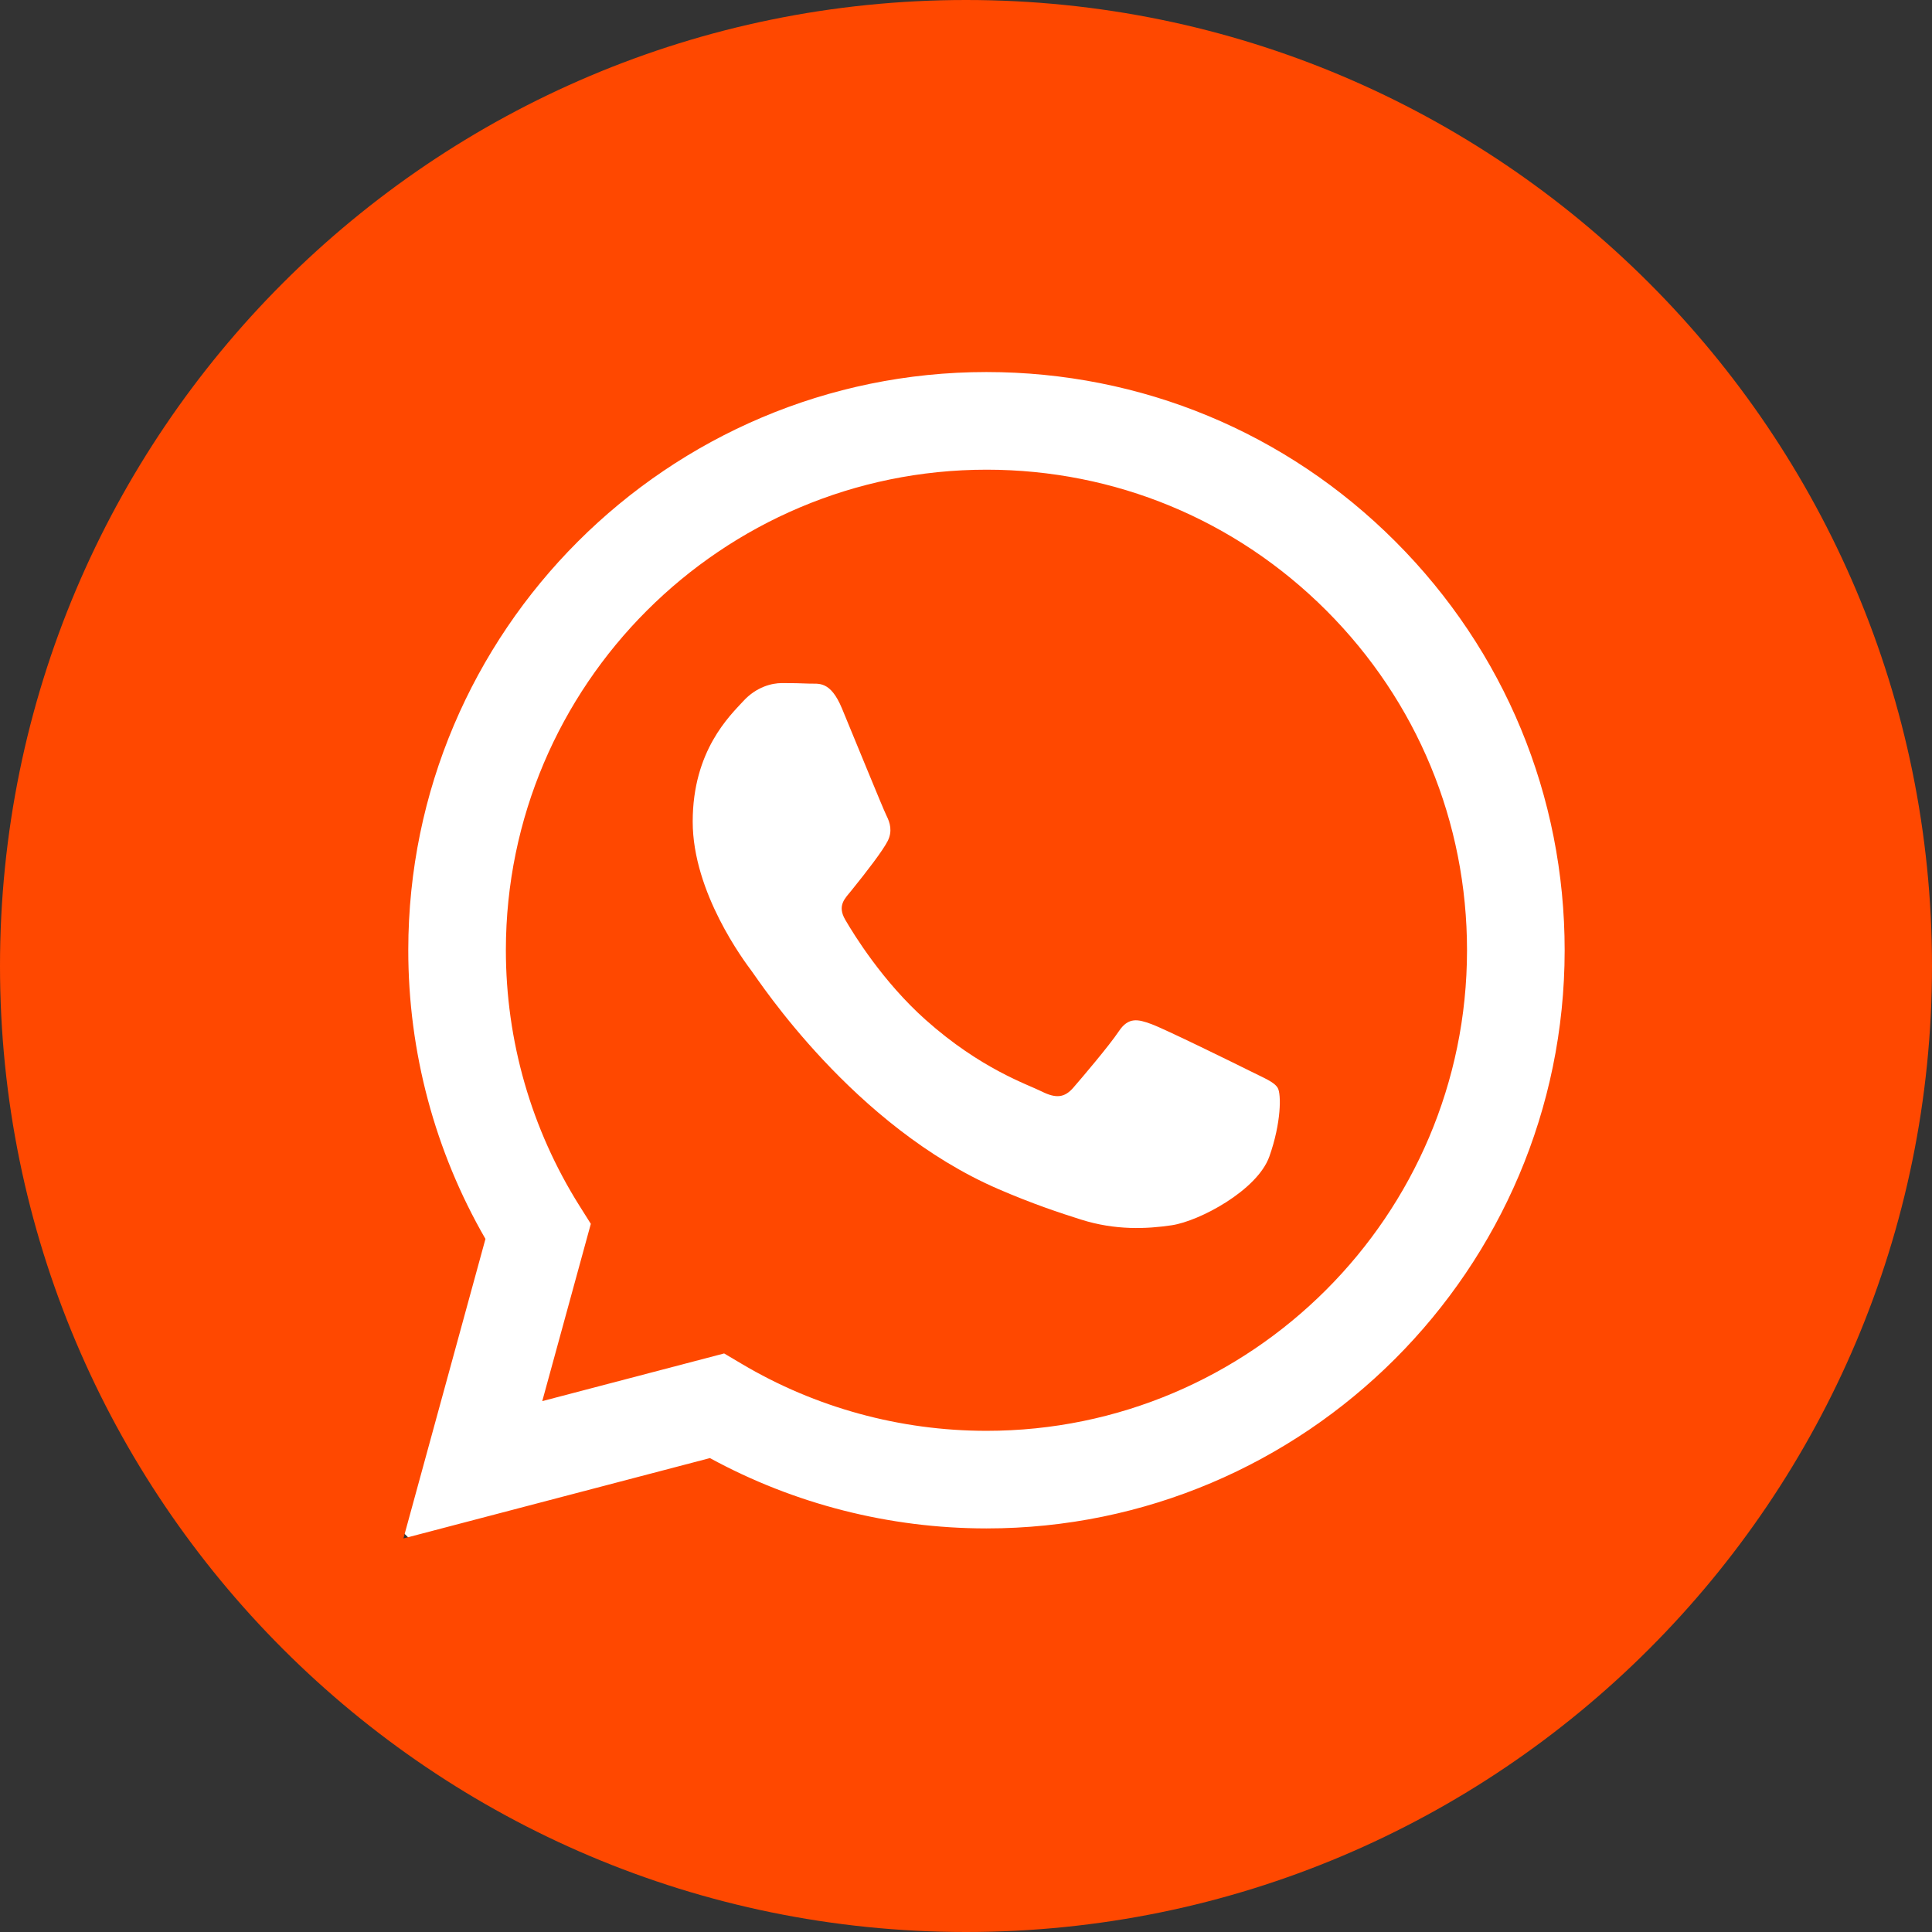 <?xml version="1.0" encoding="UTF-8"?> <svg xmlns="http://www.w3.org/2000/svg" width="37" height="37" viewBox="0 0 37 37" fill="none"><rect x="0" y="0" width="37" height="37" fill="#333333" stroke="none"/><g clip-path="url(#clip0_49_165)"><circle cx="19" cy="18" r="16" fill="white"></circle><path d="M18.5 0C8.284 0 0 8.284 0 18.5C0 28.716 8.284 37 18.5 37C28.716 37 37 28.716 37 18.5C37 8.284 28.716 0 18.5 0ZM18.892 29.271C18.892 29.271 18.892 29.271 18.892 29.271H18.888C17.034 29.27 15.213 28.806 13.596 27.924L7.726 29.463L9.297 23.727C8.328 22.049 7.818 20.144 7.819 18.193C7.822 12.09 12.789 7.125 18.892 7.125C21.854 7.126 24.634 8.279 26.724 10.371C28.815 12.464 29.966 15.245 29.965 18.202C29.962 24.305 24.994 29.271 18.892 29.271Z" fill="#FF4800"></path><path d="M18.896 8.995C13.819 8.995 9.691 13.122 9.688 18.194C9.688 19.933 10.175 21.625 11.096 23.09L11.315 23.438L10.385 26.833L13.868 25.92L14.204 26.119C15.617 26.958 17.237 27.401 18.888 27.402H18.892C23.964 27.402 28.093 23.275 28.095 18.202C28.096 15.743 27.139 13.432 25.402 11.693C23.664 9.954 21.353 8.996 18.896 8.995ZM24.309 22.15C24.078 22.796 22.973 23.385 22.441 23.465C21.965 23.536 21.362 23.566 20.699 23.355C20.297 23.228 19.782 23.058 19.122 22.773C16.346 21.575 14.534 18.781 14.395 18.597C14.257 18.412 13.266 17.097 13.266 15.735C13.266 14.374 13.98 13.705 14.234 13.428C14.488 13.151 14.787 13.082 14.972 13.082C15.156 13.082 15.341 13.084 15.502 13.092C15.672 13.1 15.9 13.027 16.124 13.566C16.355 14.12 16.908 15.482 16.977 15.62C17.047 15.758 17.093 15.92 17.001 16.105C16.908 16.289 16.602 16.688 16.309 17.05C16.186 17.203 16.026 17.338 16.188 17.615C16.349 17.892 16.904 18.798 17.727 19.531C18.784 20.473 19.675 20.765 19.952 20.904C20.228 21.042 20.389 21.019 20.551 20.835C20.712 20.65 21.242 20.027 21.427 19.75C21.611 19.473 21.796 19.519 22.049 19.612C22.303 19.704 23.663 20.373 23.94 20.511C24.216 20.65 24.401 20.719 24.47 20.835C24.539 20.95 24.539 21.503 24.309 22.15Z" fill="#FF4800"></path></g><defs><clipPath id="clip0_49_165"><rect width="37" height="37" fill="white"></rect></clipPath></defs></svg> 